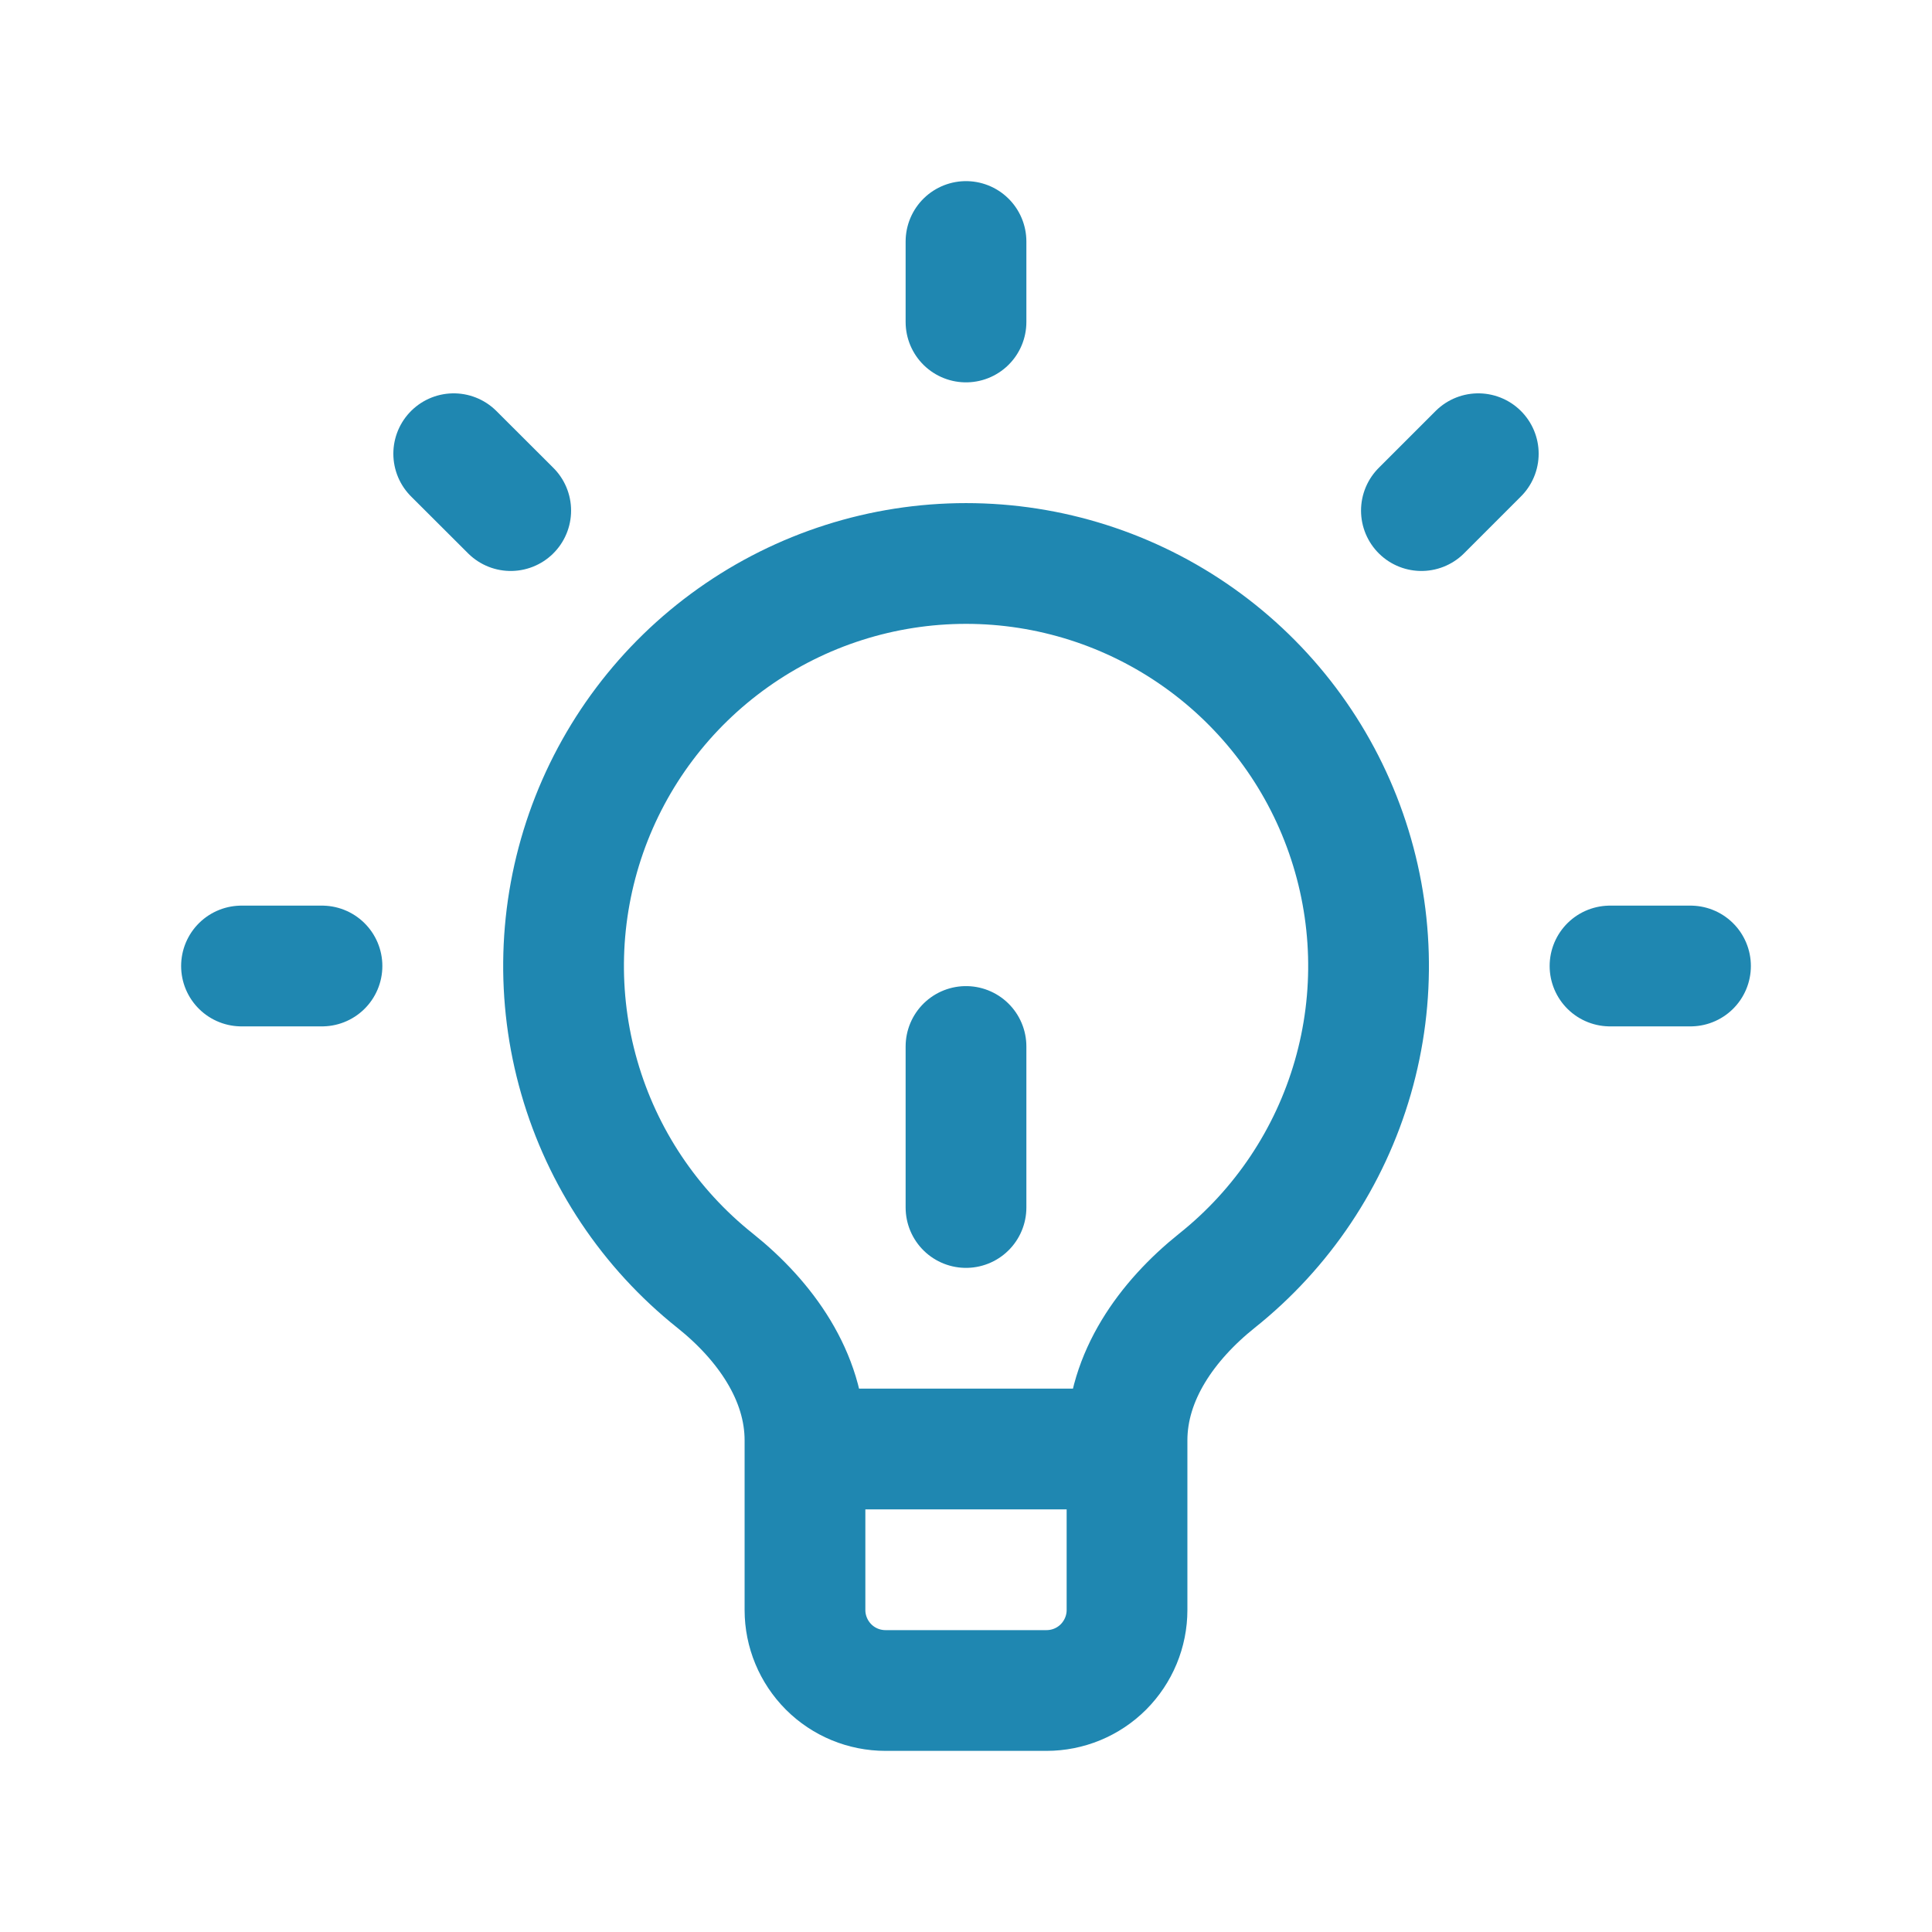 <svg width="32" height="32" viewBox="0 0 32 32" fill="none" xmlns="http://www.w3.org/2000/svg">
<path d="M13.333 24V23.857C13.333 22.797 12.672 21.873 11.844 21.212C10.763 20.35 9.977 19.174 9.595 17.845C9.212 16.517 9.252 15.103 9.708 13.798C10.165 12.493 11.015 11.363 12.143 10.563C13.27 9.763 14.618 9.333 16.001 9.333C17.383 9.333 18.731 9.763 19.858 10.563C20.986 11.363 21.837 12.493 22.293 13.798C22.75 15.103 22.79 16.517 22.407 17.845C22.024 19.174 21.238 20.35 20.157 21.212C19.328 21.875 18.667 22.797 18.667 23.857V24M13.333 24V26.667C13.333 27.02 13.474 27.359 13.724 27.61C13.974 27.86 14.313 28 14.667 28H17.333C17.687 28 18.026 27.86 18.276 27.61C18.526 27.359 18.667 27.02 18.667 26.667V24M13.333 24H18.667M26.667 16H28M5.333 16H4M16 5.333V4M23.543 8.457L24.485 7.515M8.459 8.457L7.515 7.515M16 20V17.333" stroke="#1F87B1" stroke-width="2" stroke-linecap="round" stroke-linejoin="round"/>
</svg>
